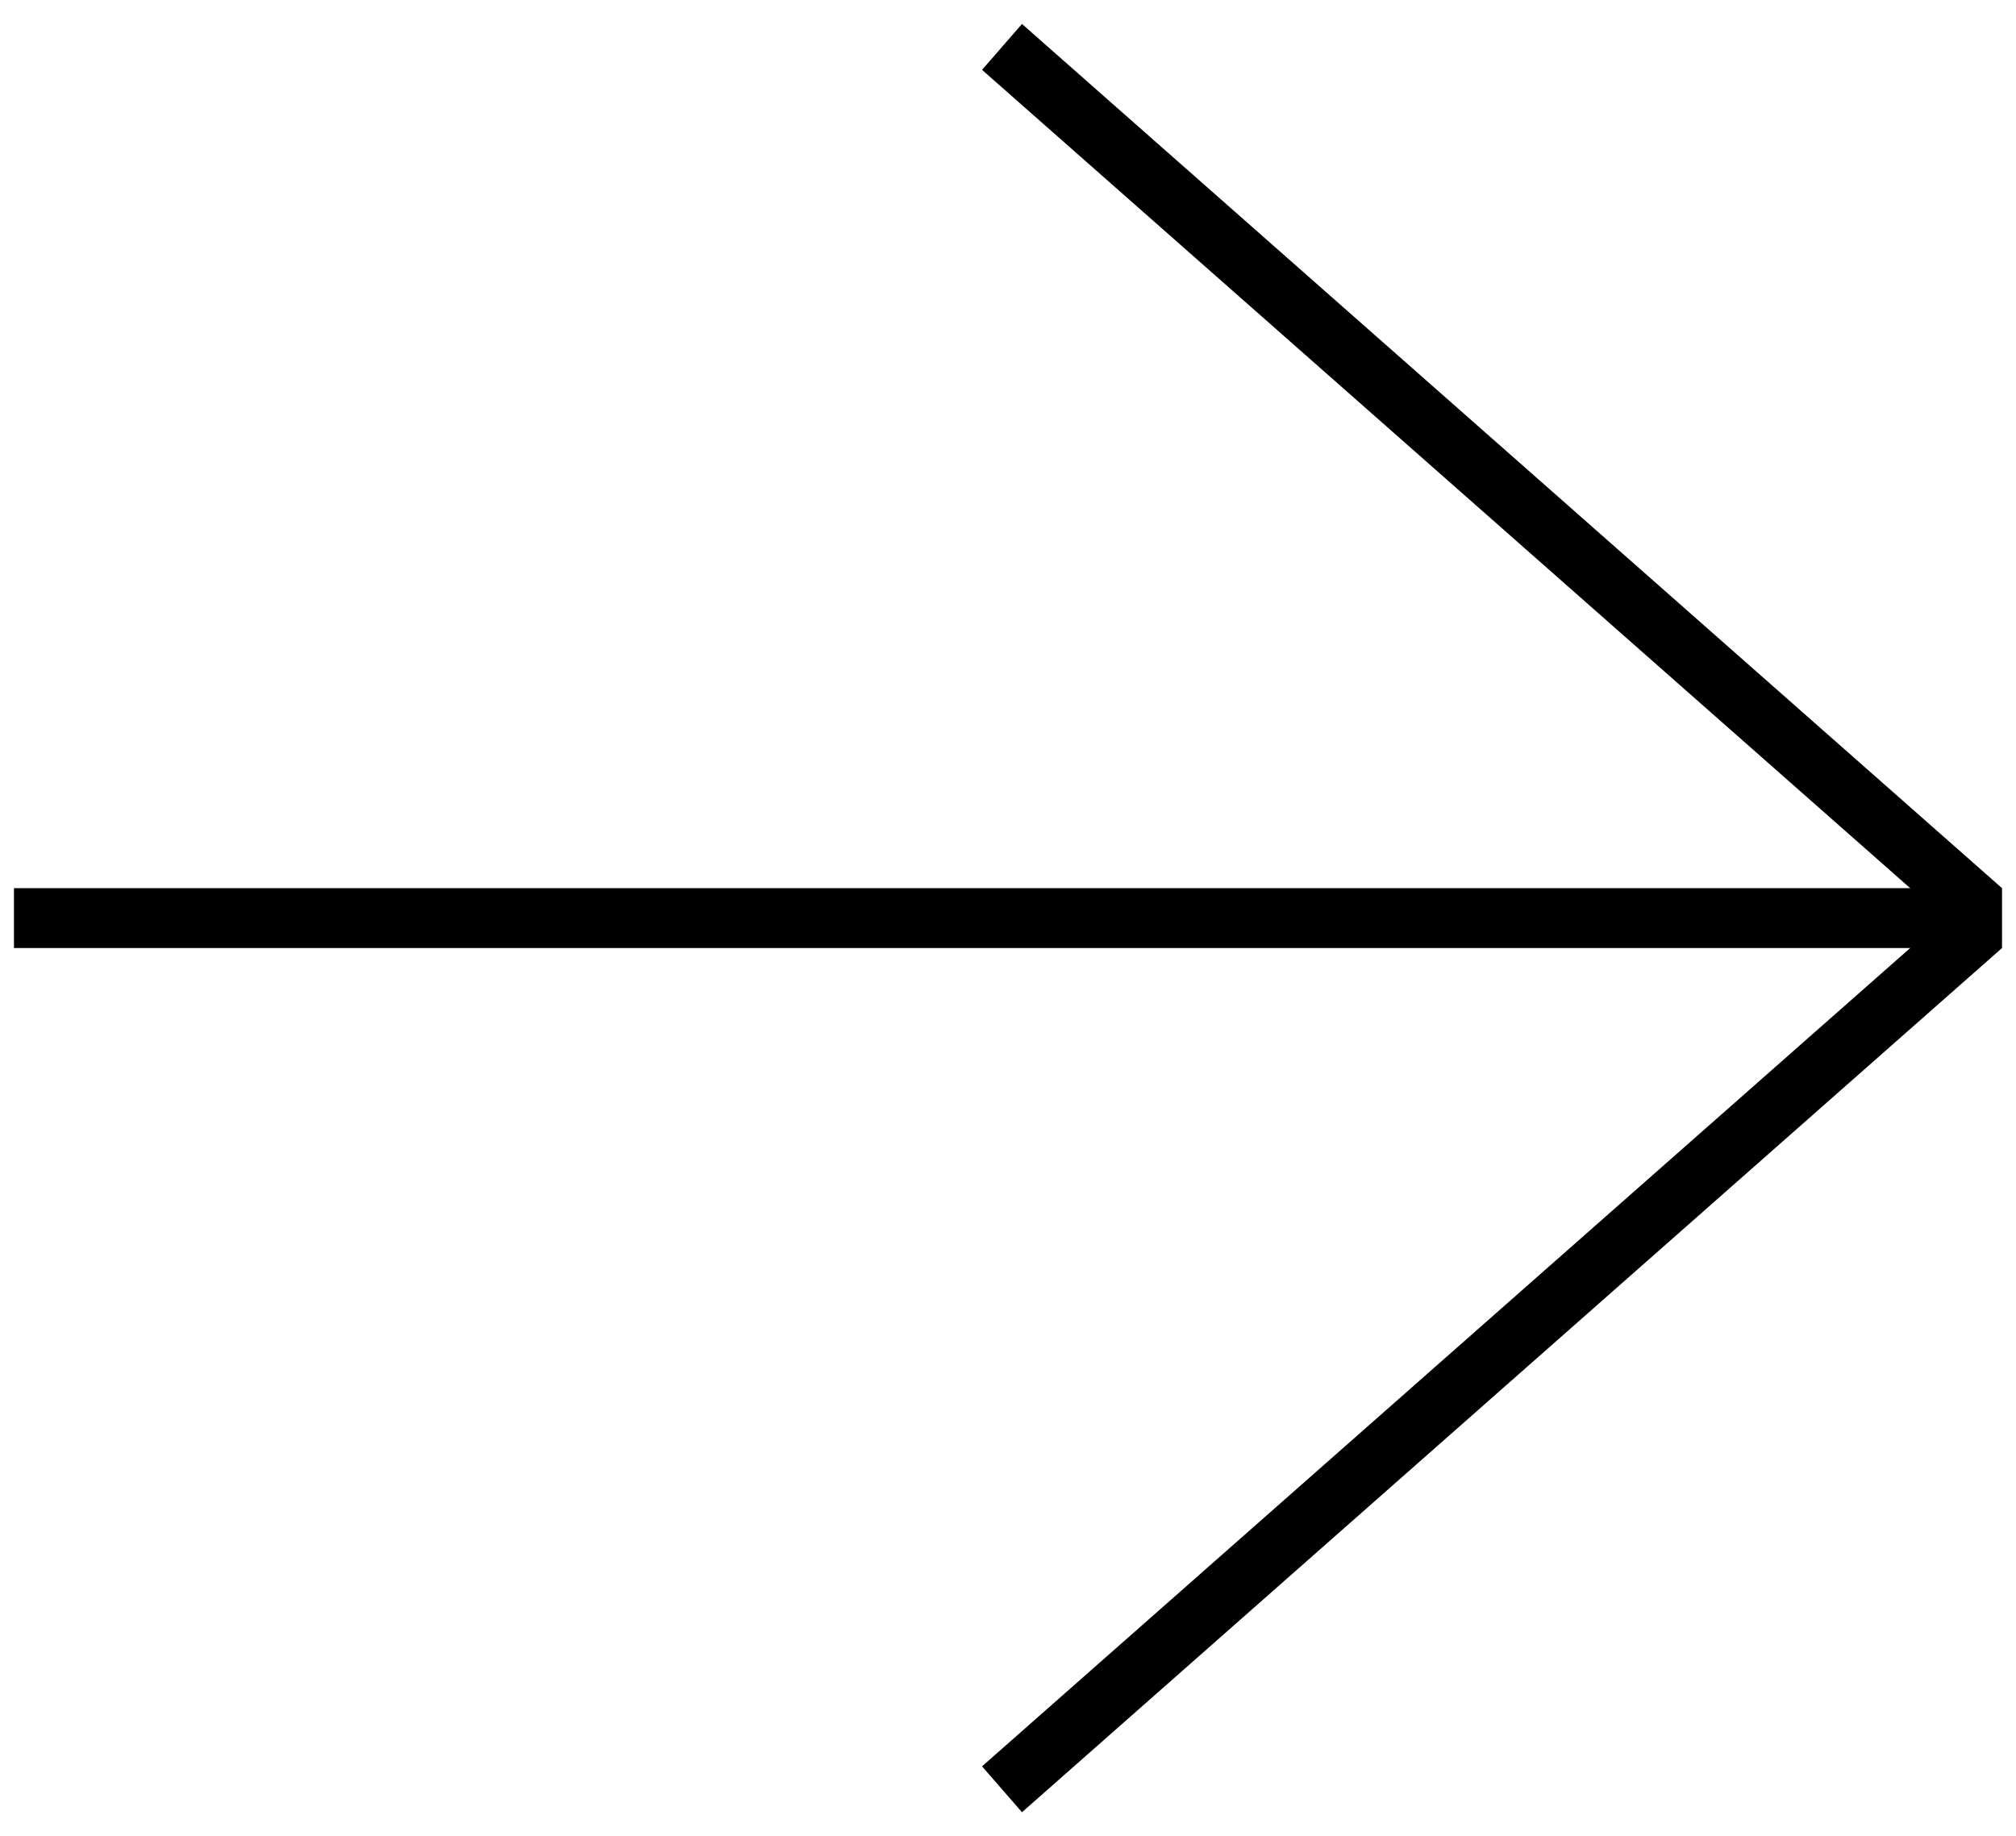 <?xml version="1.0" encoding="UTF-8"?>
<svg id="Ebene_1" xmlns="http://www.w3.org/2000/svg" version="1.1" viewBox="0 0 101 92">
  <!-- Generator: Adobe Illustrator 29.0.0, SVG Export Plug-In . SVG Version: 2.1.0 Build 186)  -->
  <defs>
    <style>
      .st0 {
        fill: #fff;
      }
    </style>
  </defs>
  <g>
    <line class="st0" x1=".7" y1="46" x2="99.7" y2="46"/>
    <rect x=".7" y="44.5" width="99" height="3"/>
  </g>
  <polygon points="100.3 44.5 51.2 1.2 49.2 3.5 97.4 46 49.2 88.5 51.2 90.8 100.3 47.5 100.3 44.5"/>
</svg>